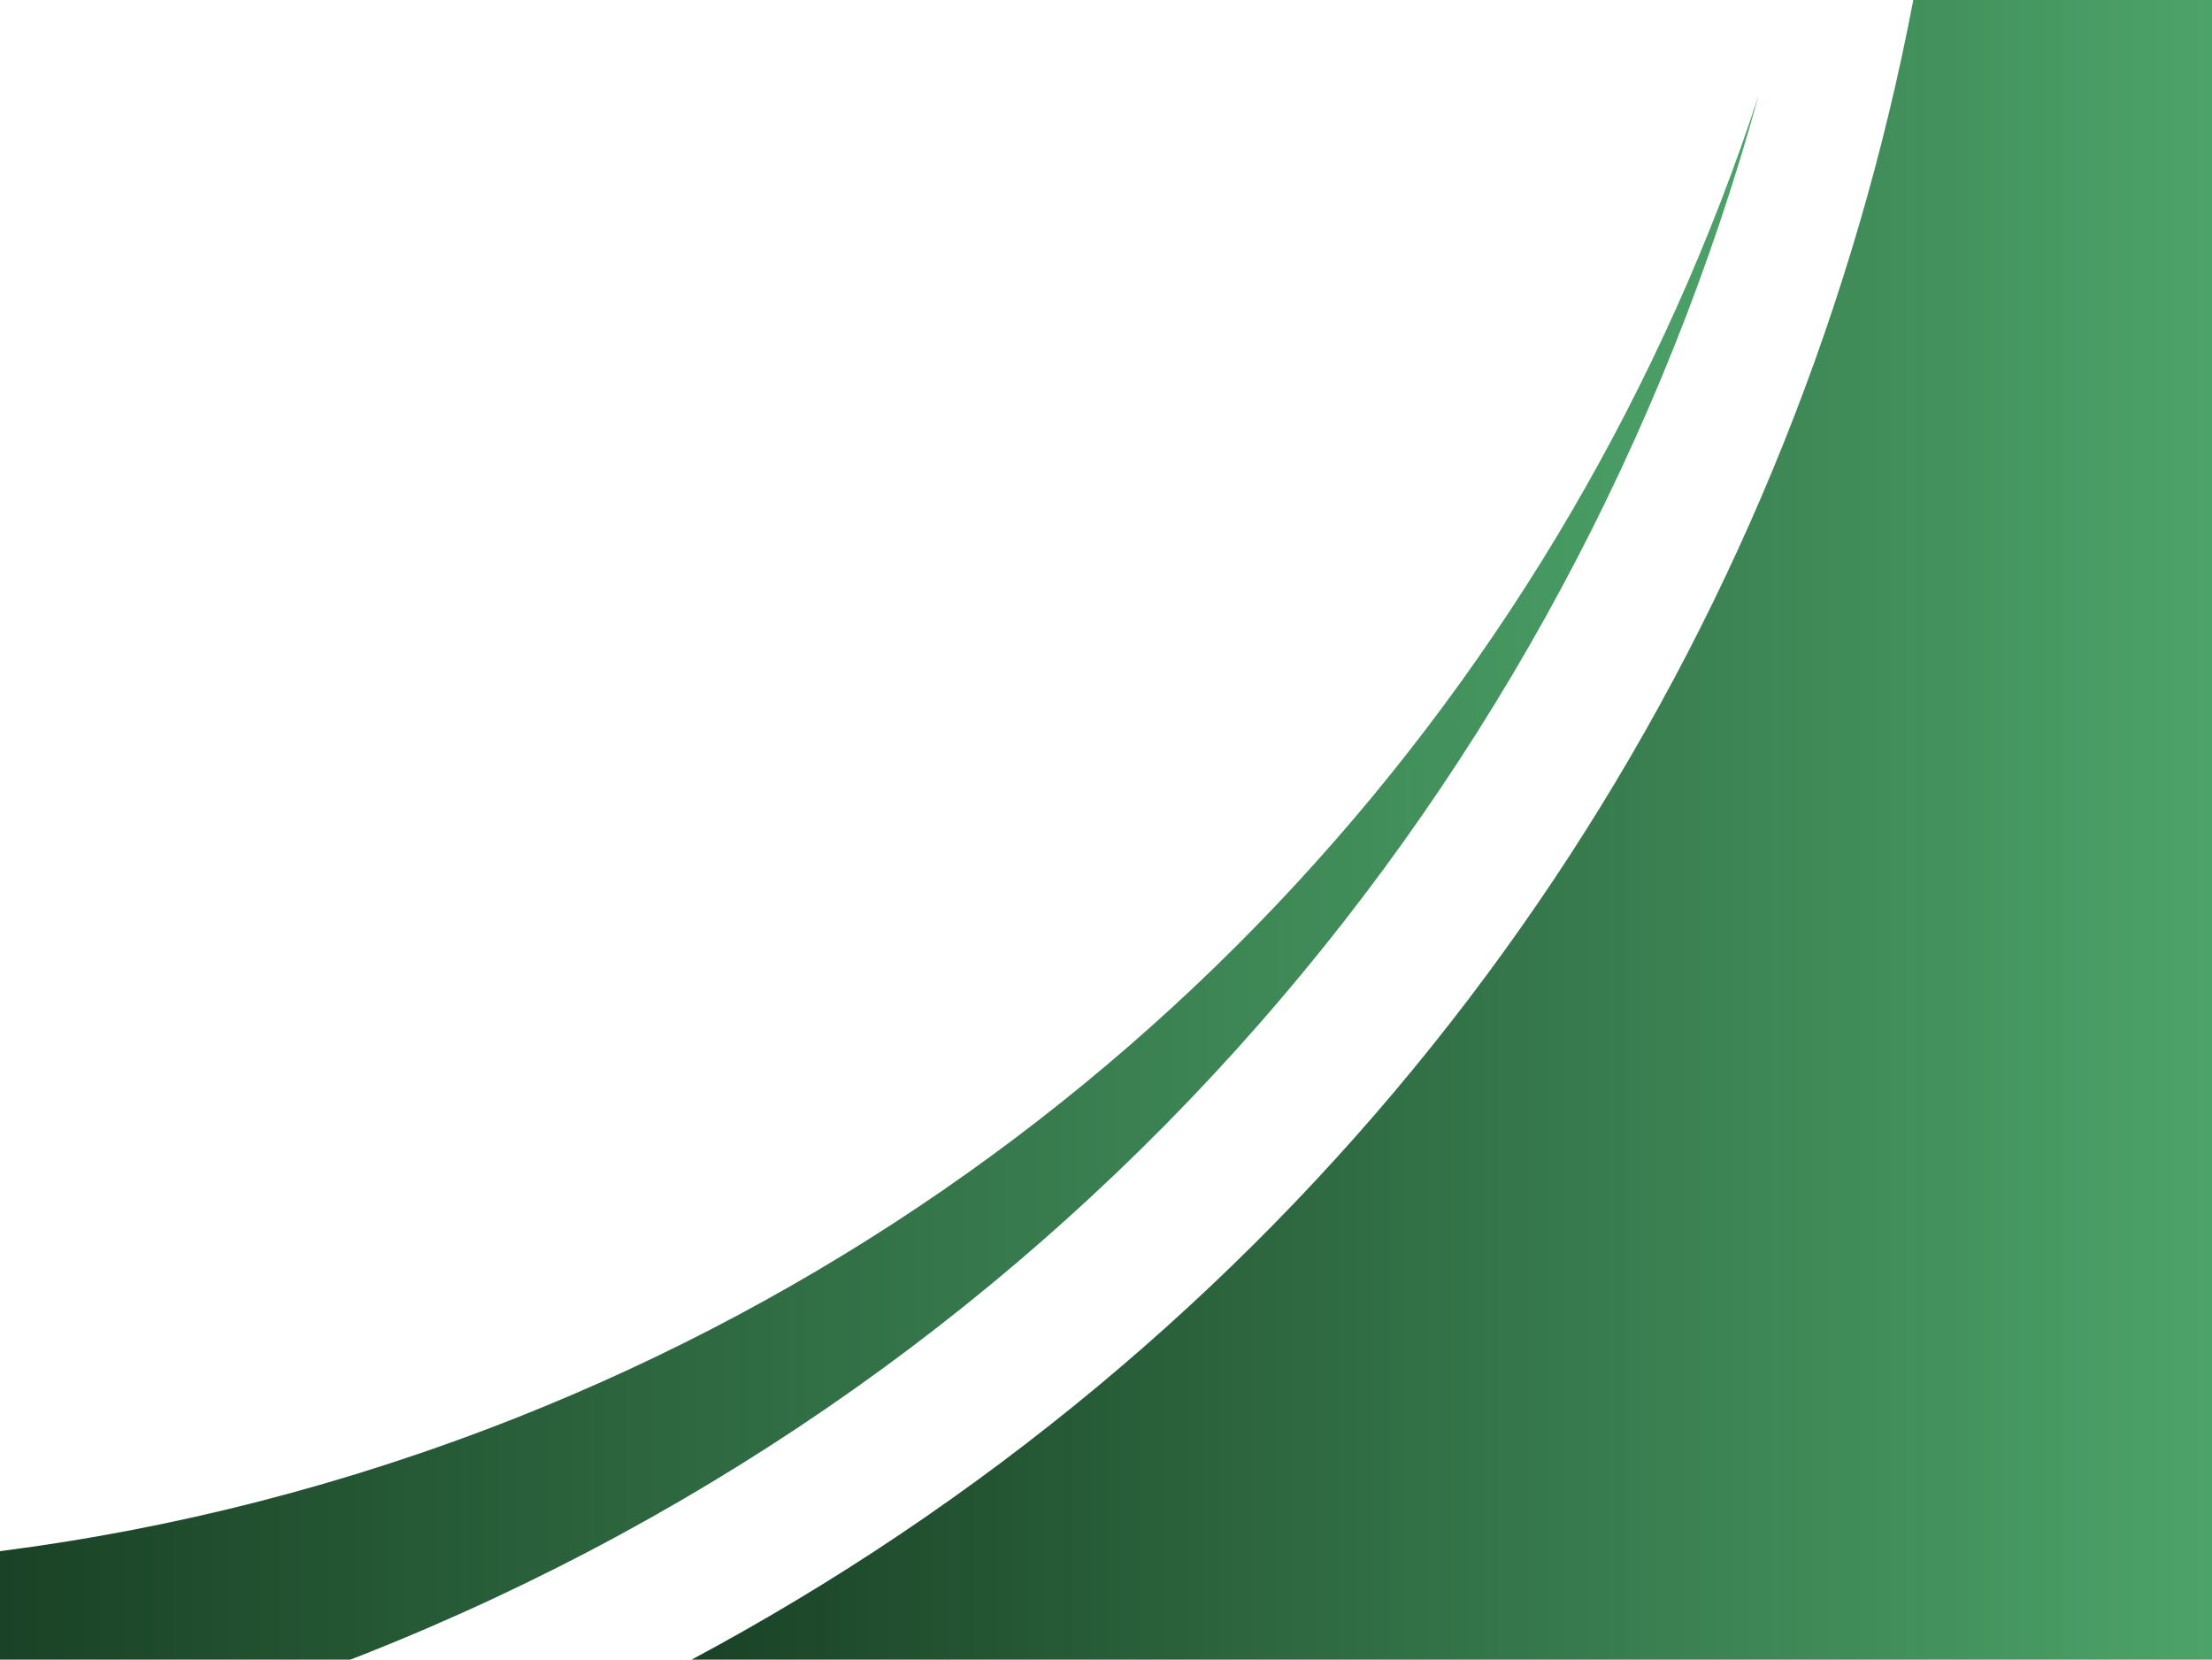 <?xml version="1.0" encoding="utf-8"?>
<!-- Generator: Adobe Illustrator 27.3.1, SVG Export Plug-In . SVG Version: 6.00 Build 0)  -->
<svg version="1.1" id="graphics" xmlns="http://www.w3.org/2000/svg" xmlns:xlink="http://www.w3.org/1999/xlink" x="0px" y="0px"
	 viewBox="0 0 1507 1130.6" style="enable-background:new 0 0 1507 1130.6;" xml:space="preserve">
<style type="text/css">
	.st0{fill:url(#SVGID_1_);}
	.st1{fill:url(#SVGID_00000160156872402865747530000016607519455167859379_);}
</style>
<g>
	
		<linearGradient id="SVGID_1_" gradientUnits="userSpaceOnUse" x1="0" y1="1313.8" x2="1198.1" y2="1313.8" gradientTransform="matrix(1 0 0 -1 0 1911.6)">
		<stop  offset="0" style="stop-color:#1A4226"/>
		<stop  offset="1" style="stop-color:#4CA369"/>
	</linearGradient>
	<path class="st0" d="M1198.1,65c-129.7,396.5-428,735.1-846.2,900.8C236.2,1011.6,118,1041.6,0,1056.7v73.9h238.7
		c3-1.2,6-2.3,9-3.5C732.2,935.2,1069.9,531.6,1198.1,65z"/>
	
		<linearGradient id="SVGID_00000075869003098338938780000012104016756460447143_" gradientUnits="userSpaceOnUse" x1="471.2" y1="1346.3" x2="1507" y2="1346.3" gradientTransform="matrix(1 0 0 -1 0 1911.6)">
		<stop  offset="0" style="stop-color:#1A4226"/>
		<stop  offset="1" style="stop-color:#4CA369"/>
	</linearGradient>
	<path style="fill:url(#SVGID_00000075869003098338938780000012104016756460447143_);" d="M1503.1,0h-199.6
		C1225,411.7,988.4,793.2,613.1,1045.3c-46.3,31.1-93.7,59.5-141.9,85.3H874h180.8H1507V124.9V0H1503.1z"/>
</g>
</svg>
